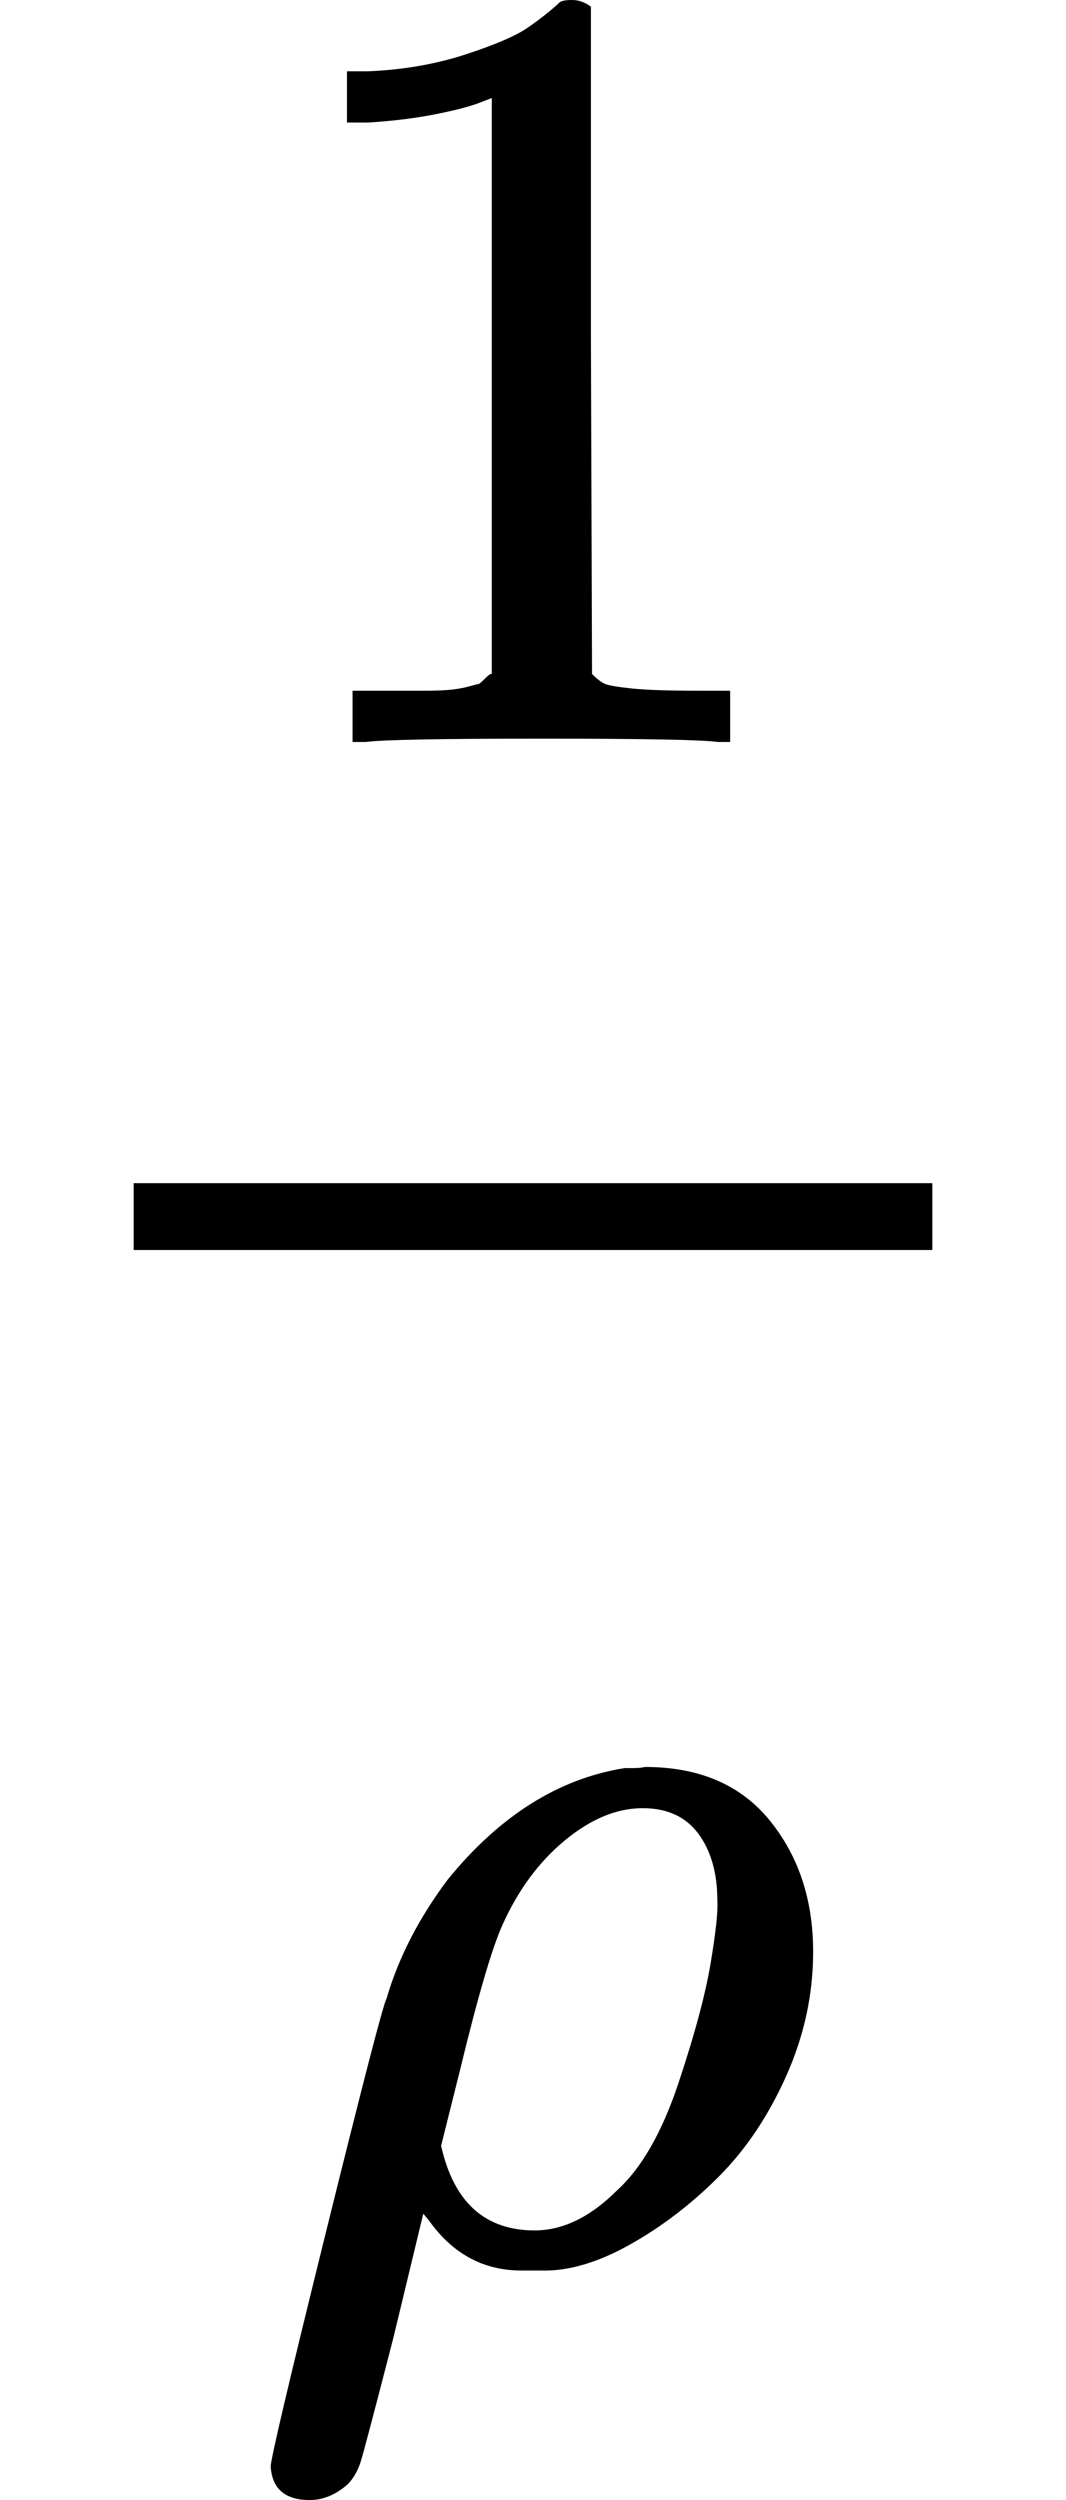 <svg version="1.1" style="vertical-align: -2.041ex;" xmlns="http://www.w3.org/2000/svg" width="957px" height="2244px"   viewBox="0 -1342 957 2244" xmlns:xlink="http://www.w3.org/1999/xlink"><defs><path id="MJX-224-TEX-N-31" d="M213 578L200 573Q186 568 160 563T102 556H83V602H102Q149 604 189 617T245 641T273 663Q275 666 285 666Q294 666 302 660V361L303 61Q310 54 315 52T339 48T401 46H427V0H416Q395 3 257 3Q121 3 100 0H88V46H114Q136 46 152 46T177 47T193 50T201 52T207 57T213 61V578Z"></path><path id="MJX-224-TEX-I-1D70C" d="M58 -216Q25 -216 23 -186Q23 -176 73 26T127 234Q143 289 182 341Q252 427 341 441Q343 441 349 441T359 442Q432 442 471 394T510 276Q510 219 486 165T425 74T345 13T266 -10H255H248Q197 -10 165 35L160 41L133 -71Q108 -168 104 -181T92 -202Q76 -216 58 -216ZM424 322Q424 359 407 382T357 405Q322 405 287 376T231 300Q217 269 193 170L176 102Q193 26 260 26Q298 26 334 62Q367 92 389 158T418 266T424 322Z"></path></defs><g stroke="currentColor" fill="currentColor" stroke-width="0" transform="scale(1,-1)"><g ><g ><g ><g  transform="translate(228.5,676)"><use  xlink:href="#MJX-224-TEX-N-31"></use></g><g  transform="translate(220,-686)"><use  xlink:href="#MJX-224-TEX-I-1D70C"></use></g><rect width="717" height="60" x="120" y="220"></rect></g></g></g></g></svg>